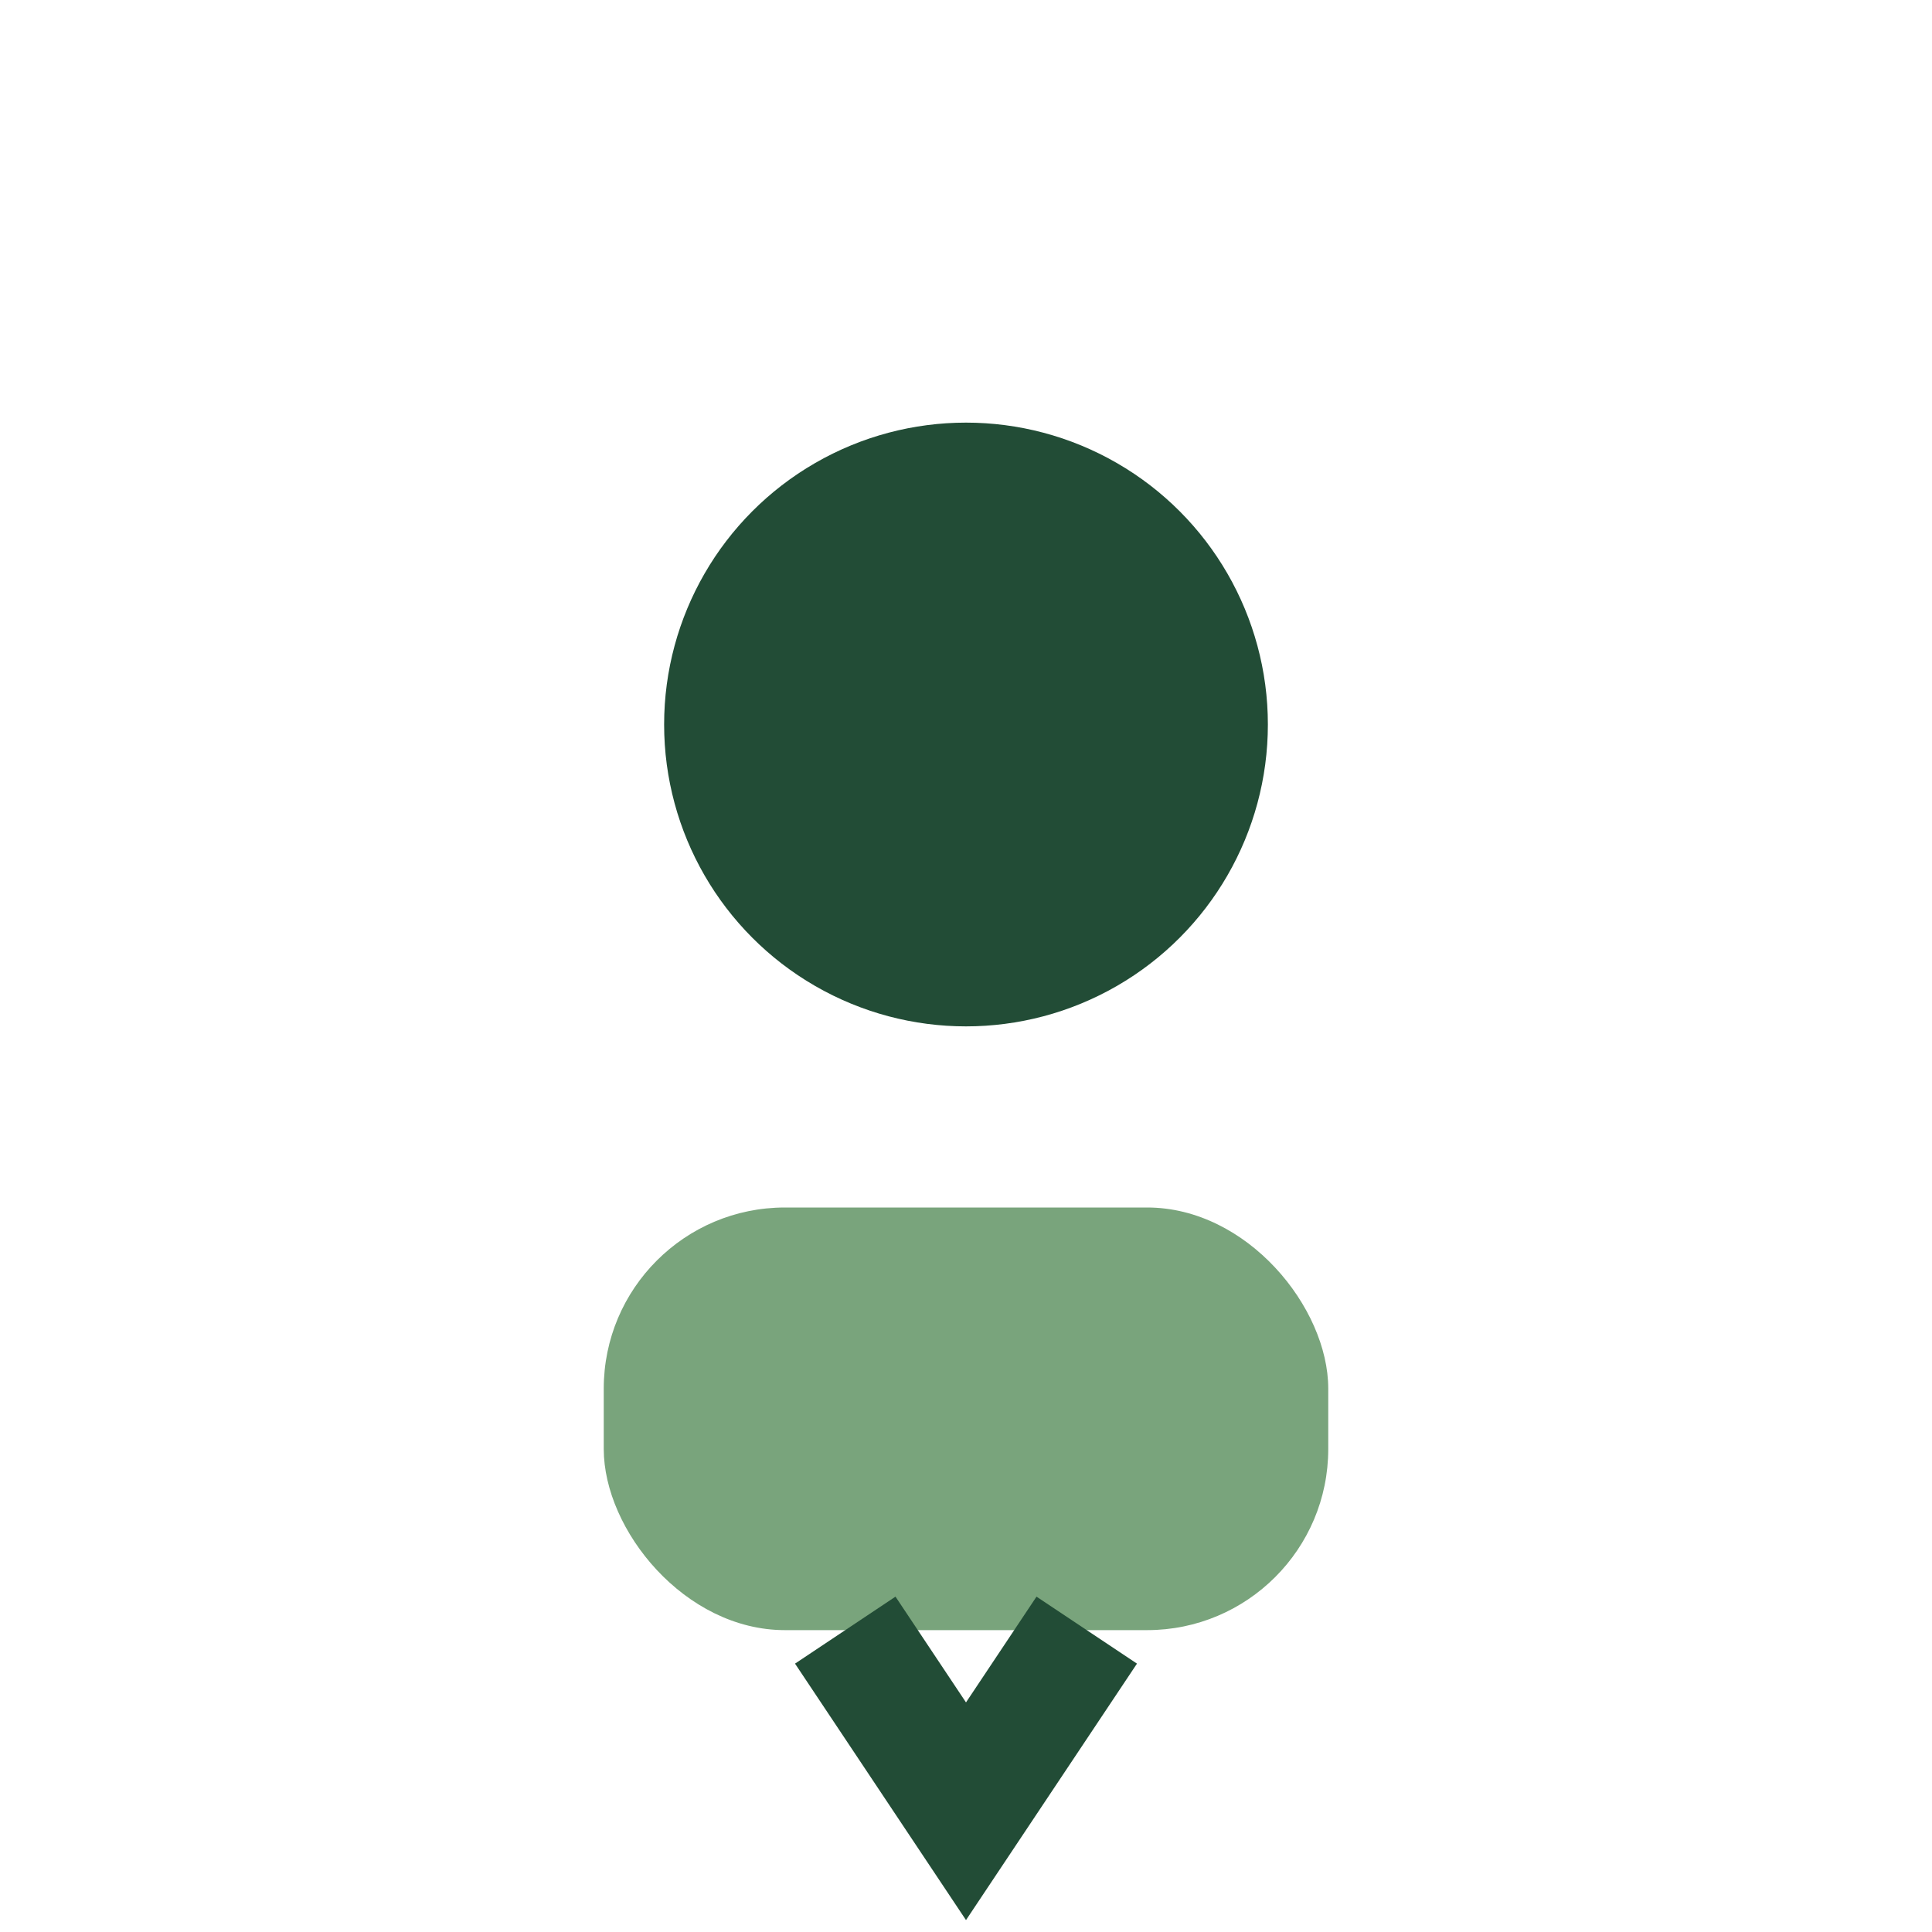 <?xml version="1.0" encoding="UTF-8"?>
<svg xmlns="http://www.w3.org/2000/svg" width="32" height="32" viewBox="0 0 32 32"><circle cx="16" cy="12" r="5" fill="#224C36"/><rect x="10" y="20" width="12" height="7" rx="3" fill="#79A47C"/><path d="M14 27 l2 3 l2 -3" stroke="#224C36" stroke-width="2" fill="none"/></svg>